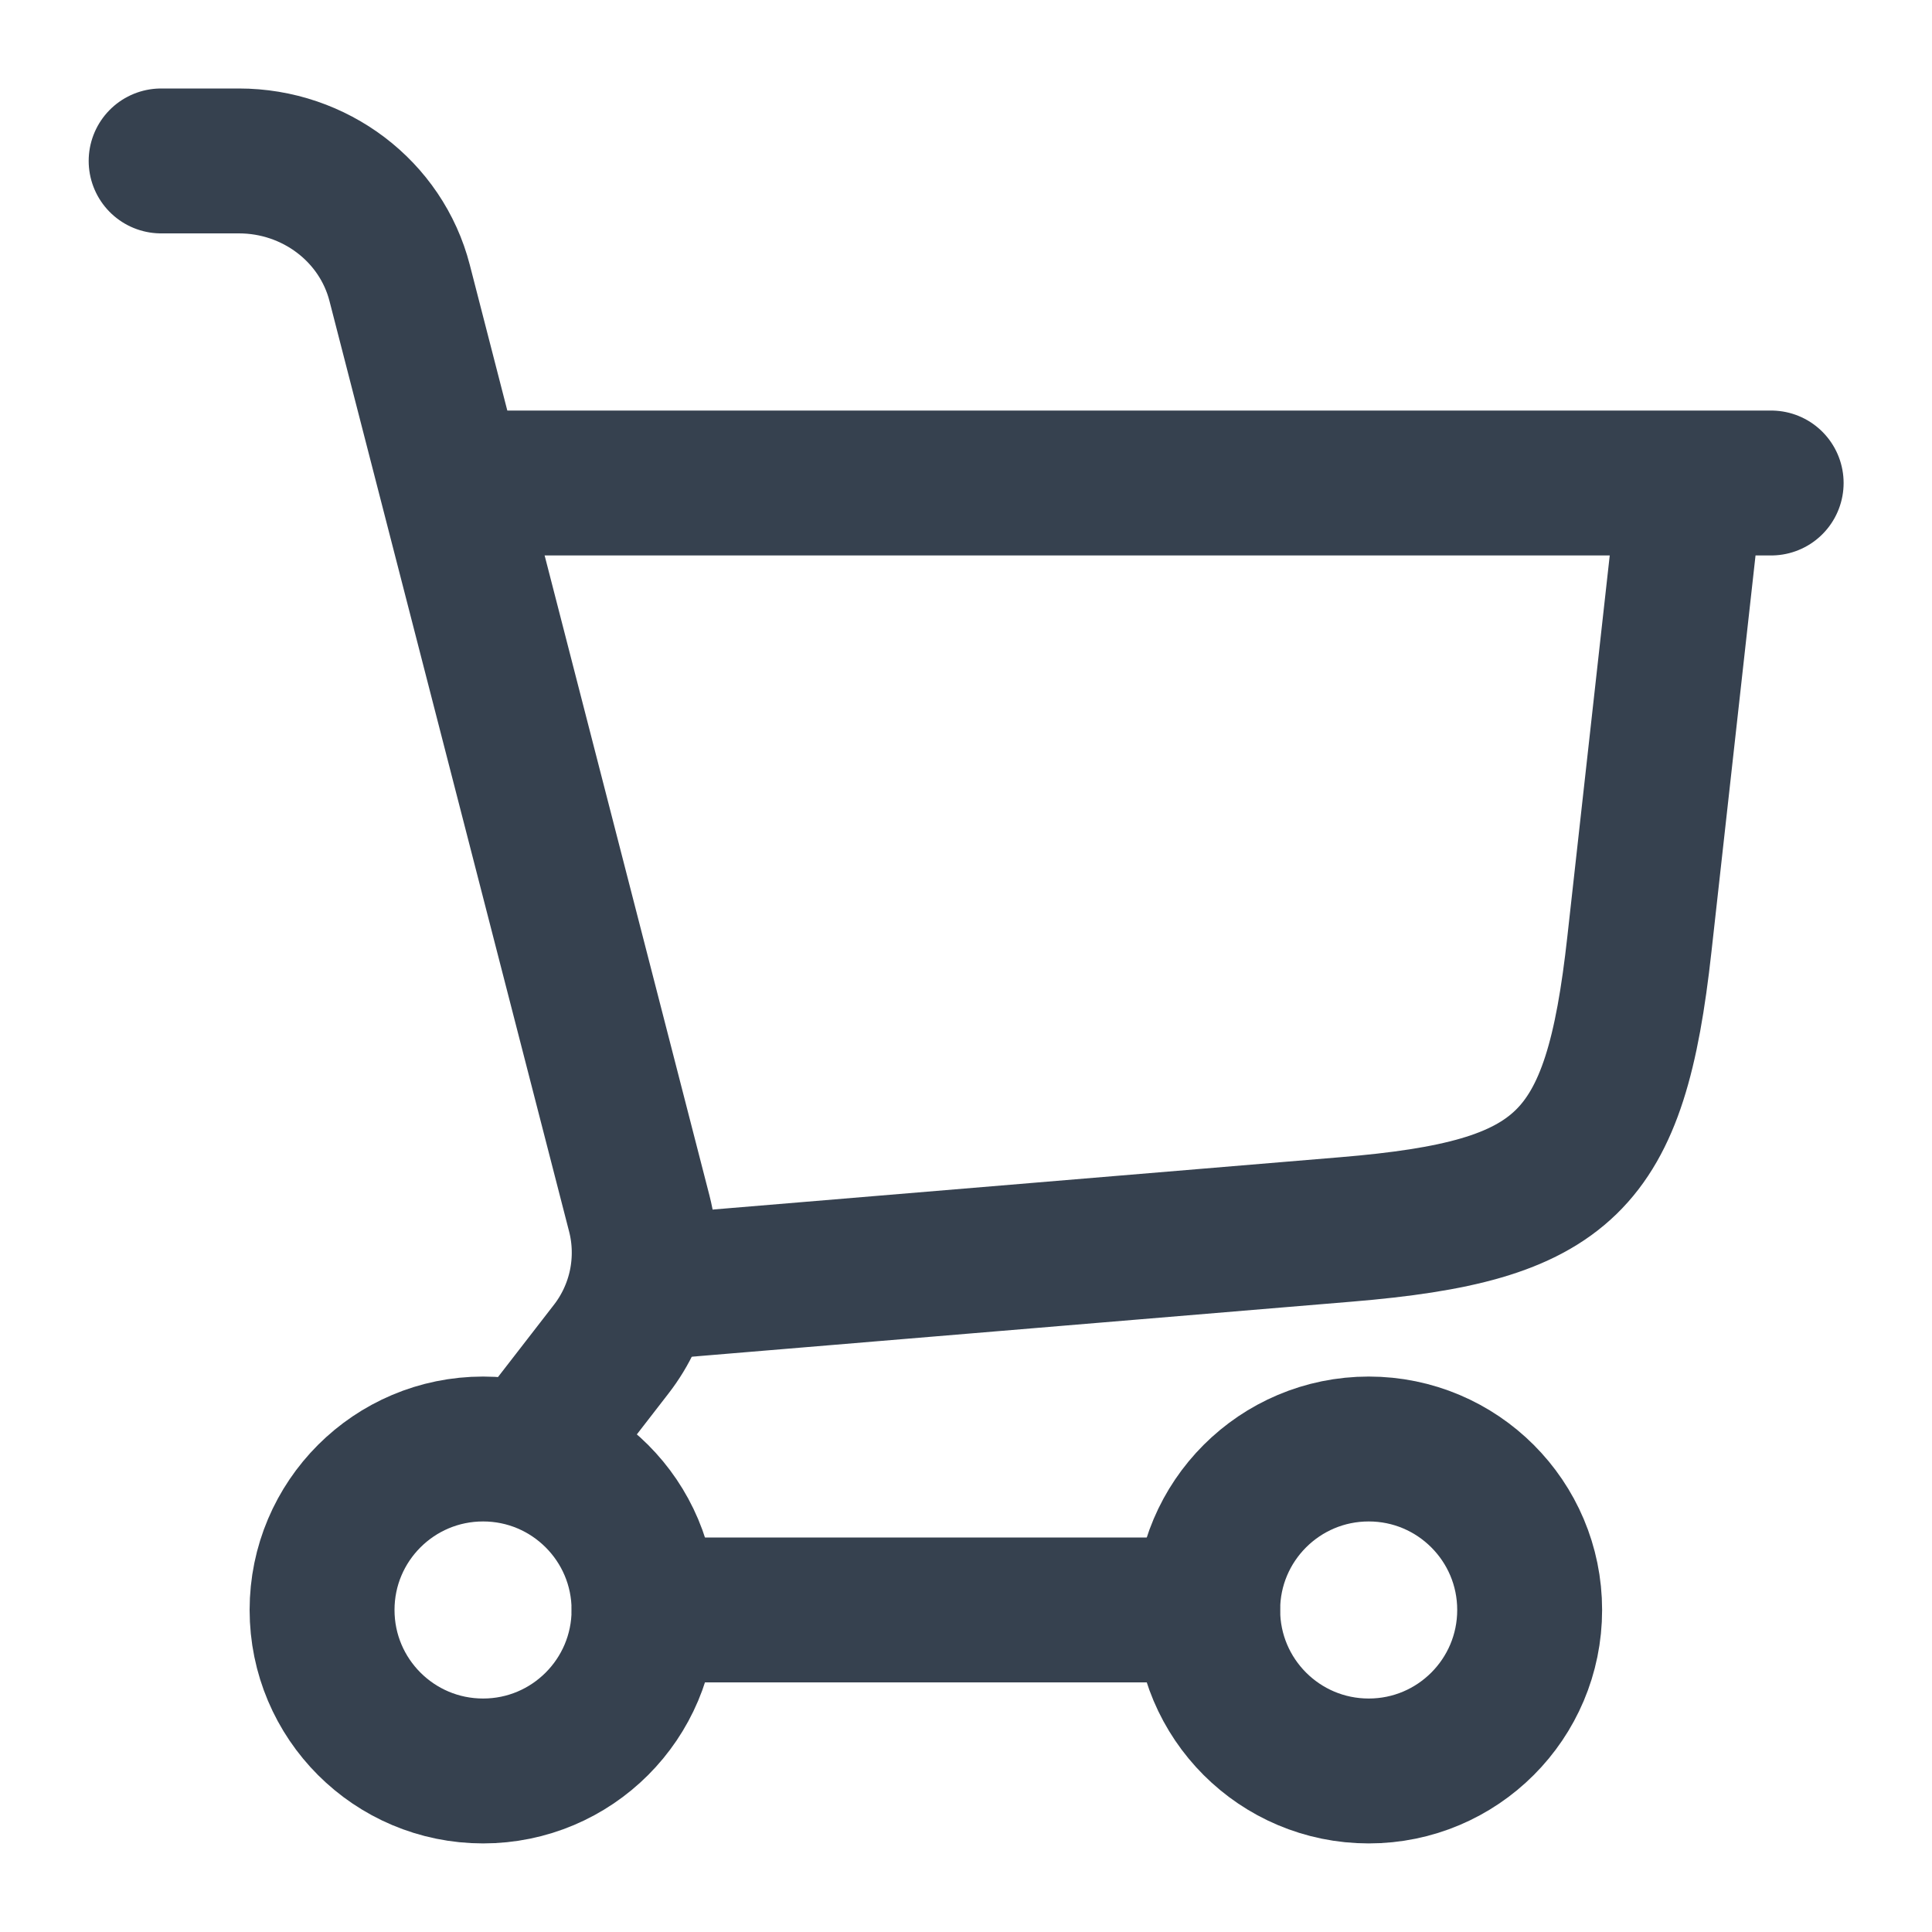 <svg width="20" height="20" viewBox="0 0 20 20" fill="none" xmlns="http://www.w3.org/2000/svg">
<path d="M6.669 13.333L13.935 12.727C16.209 12.538 16.72 12.041 16.971 9.774L17.502 5M5.002 5H18.335" stroke="#36414F" stroke-width="1.5" stroke-linecap="round" stroke-linejoin="round"/>
<path d="M5.001 18.333C5.921 18.333 6.667 17.587 6.667 16.666C6.667 15.746 5.921 15 5.001 15C4.08 15 3.334 15.746 3.334 16.666C3.334 17.587 4.08 18.333 5.001 18.333Z" stroke="#36414F" stroke-width="1.5" stroke-linecap="round" stroke-linejoin="round"/>
<path d="M14.169 18.333C15.089 18.333 15.835 17.587 15.835 16.666C15.835 15.746 15.089 15 14.169 15C13.248 15 12.502 15.746 12.502 16.666C12.502 17.587 13.248 18.333 14.169 18.333Z" stroke="#36414F" stroke-width="1.5" stroke-linecap="round" stroke-linejoin="round"/>
<path d="M6.668 16.666H12.501M1.668 1.666H2.473C3.26 1.666 3.946 2.187 4.137 2.929L6.618 12.563C6.68 12.804 6.685 13.056 6.635 13.299C6.584 13.543 6.479 13.771 6.326 13.968L5.527 15" stroke="#36414F" stroke-width="1.5" stroke-linecap="round" stroke-linejoin="round"/>
</svg>
